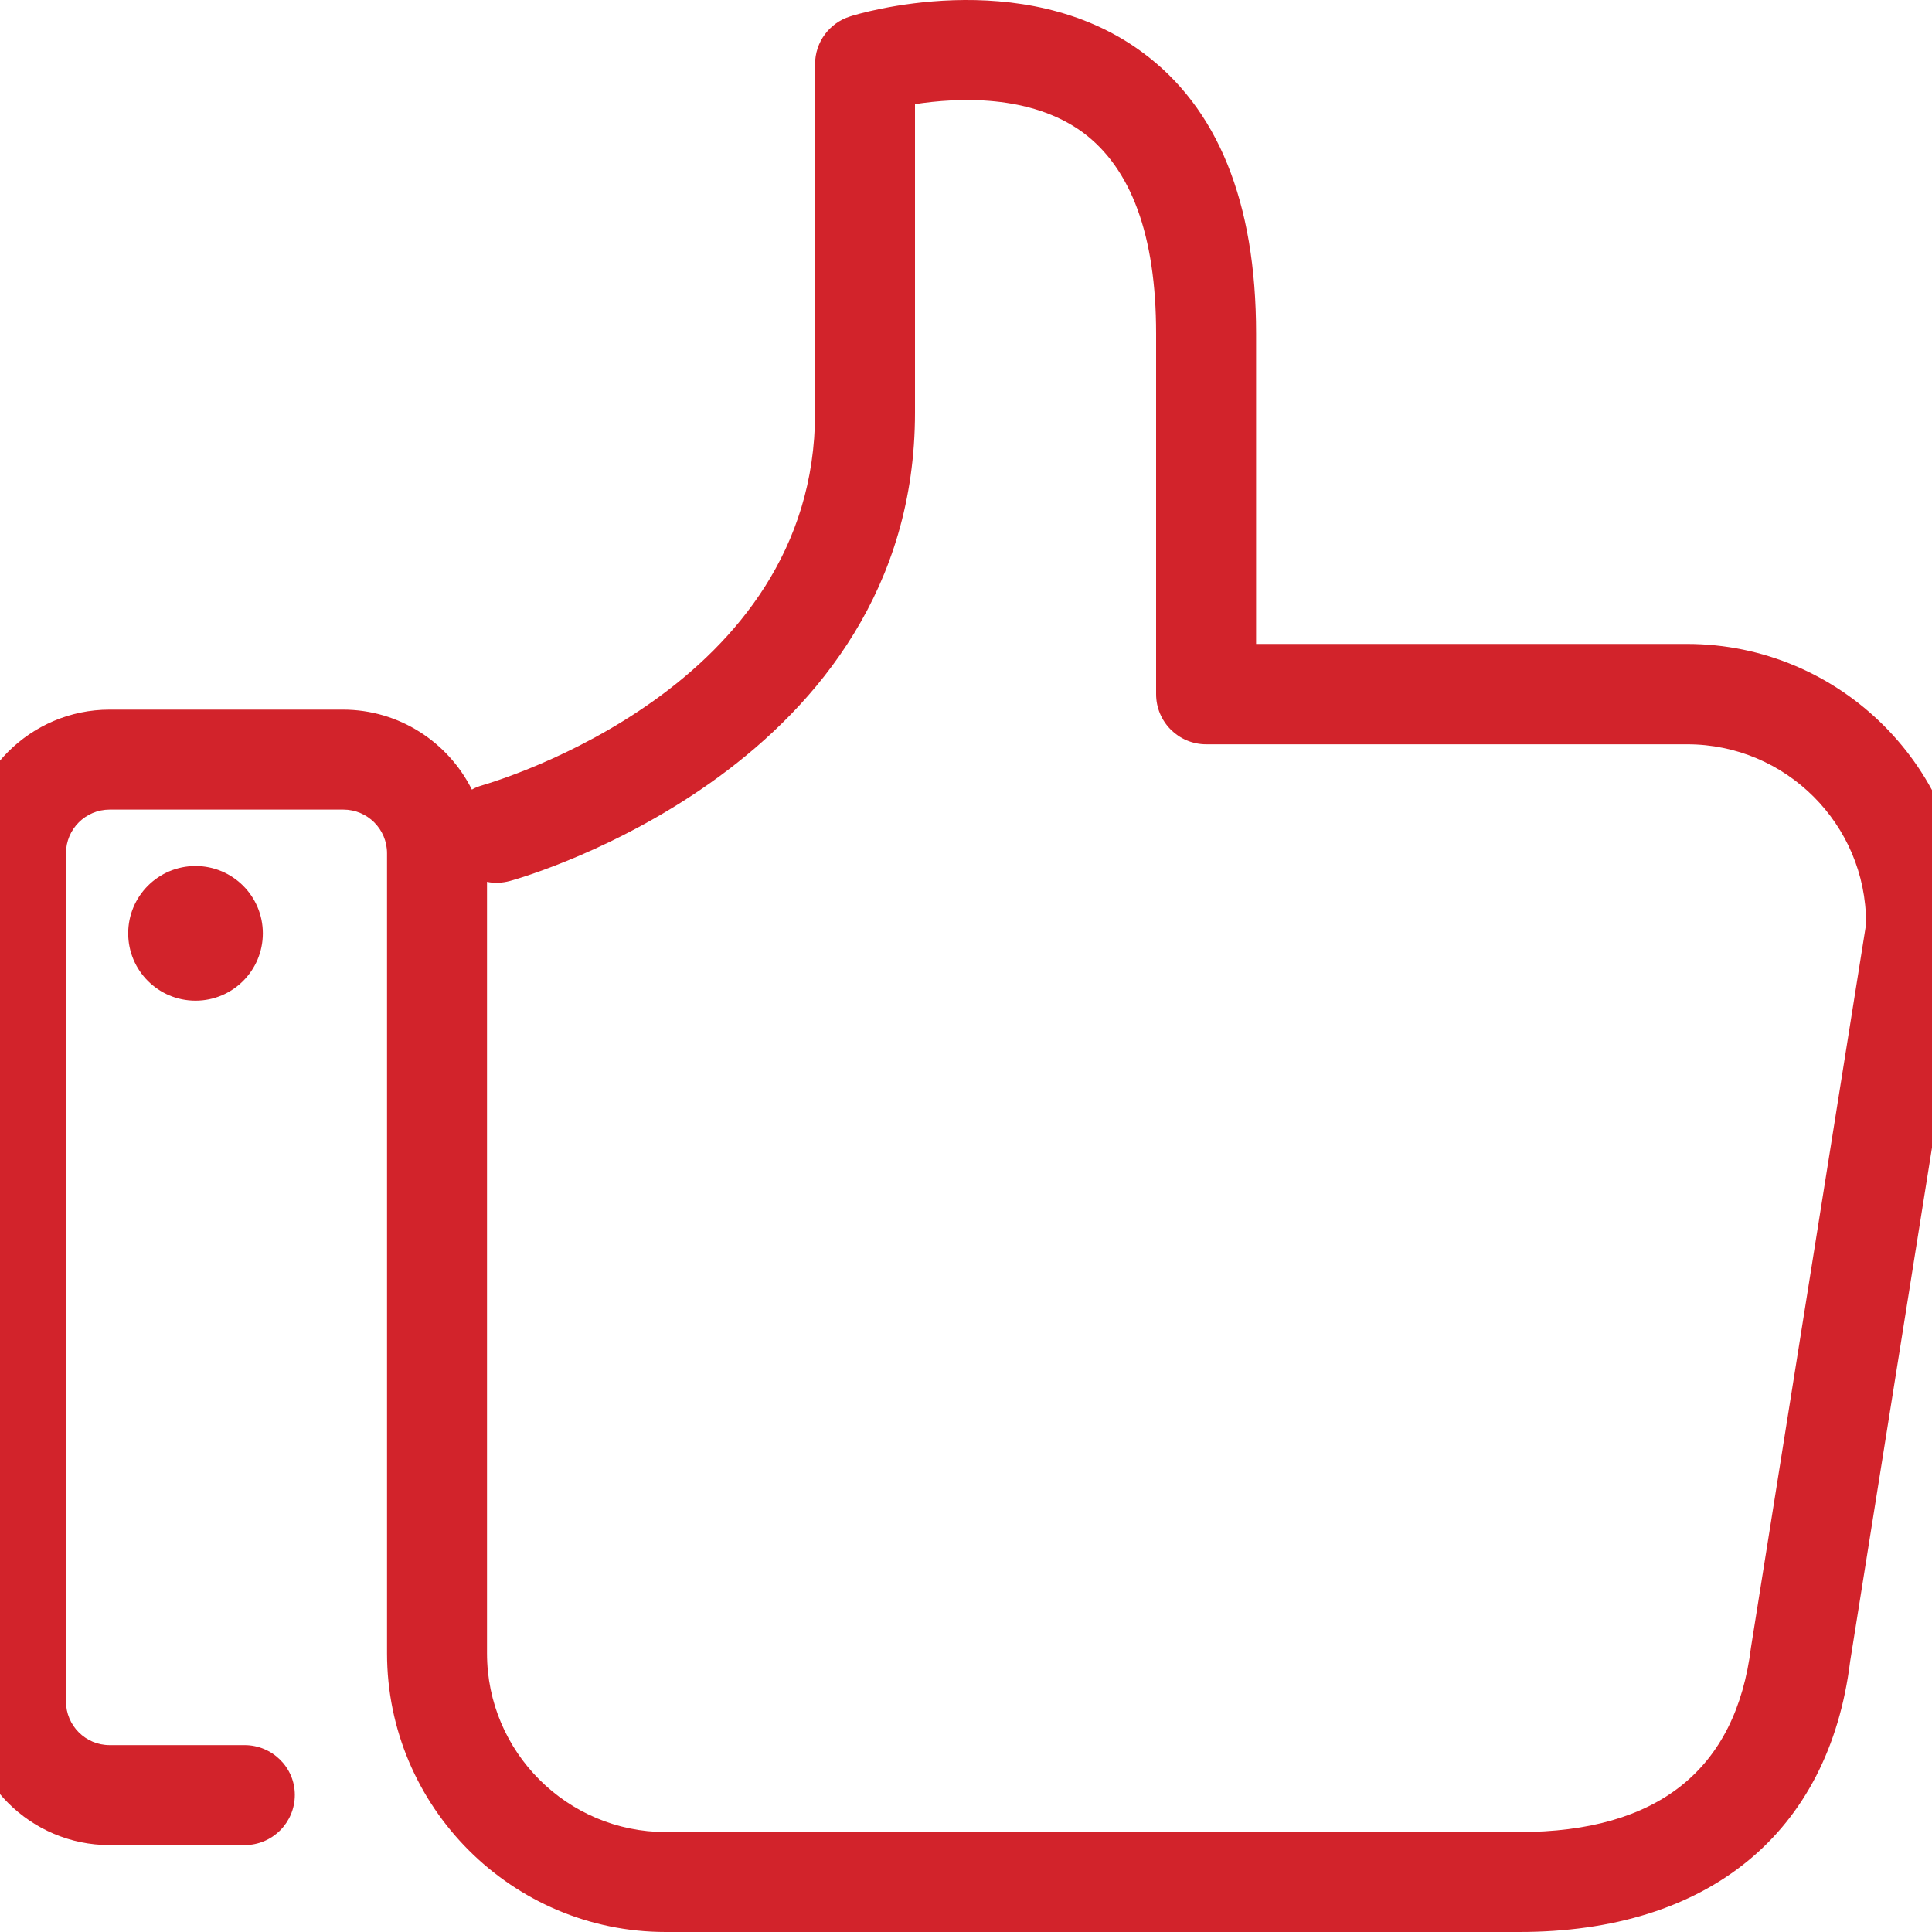 <?xml version="1.0" encoding="UTF-8"?>
<!DOCTYPE svg PUBLIC "-//W3C//DTD SVG 1.0//EN" "http://www.w3.org/TR/2001/REC-SVG-20010904/DTD/svg10.dtd">
<!-- Creator: CorelDRAW X8 -->
<svg xmlns="http://www.w3.org/2000/svg" xml:space="preserve" width="40px" height="40px" version="1.0" style="shape-rendering:geometricPrecision; text-rendering:geometricPrecision; image-rendering:optimizeQuality; fill-rule:evenodd; clip-rule:evenodd"
viewBox="0 0 40000 40000"
 xmlns:xlink="http://www.w3.org/1999/xlink">
 <defs>
  <style type="text/css">
   <![CDATA[
    .fil0 {fill:#D2232B}
   ]]>
  </style>
 </defs>
 <g id="Слой_x0020_1">
  <path class="fil0" d="M40696 19102c0,-3177 -2585,-5770 -5770,-5770l-8920 0 0 -6428c0,-2720 -794,-4680 -2365,-5829 -2484,-1825 -5896,-785 -6040,-735 -431,135 -726,532 -726,989l0 7222c0,5685 -6598,7619 -6877,7704 -84,25 -160,51 -228,93 -490,-980 -1503,-1656 -2669,-1656l-4832 0c-1638,0 -2973,1335 -2973,2973l0 17562c0,1639 1335,2974 2973,2974l2796 0c574,0 1039,-465 1039,-1039 0,-575 -473,-1031 -1039,-1031l-2796 0c-498,0 -903,-405 -903,-904l0 -17562c0,-498 405,-903 903,-903l4841 0c498,0 903,405 903,903l0 16565c0,3177 2585,5770 5770,5770l17671 0c3920,0 6412,-2052 6851,-5600l2382 -14952c9,-51 17,-110 17,-161l0 -185 -8 0zm-36648 -1172c770,0 1394,624 1394,1394 0,770 -624,1394 -1394,1394 -770,0 -1394,-624 -1394,-1394 0,-770 624,-1394 1394,-1394zm34578 1264l-2373 14910c-313,2534 -1926,3827 -4799,3827l-17671 0c-2036,0 -3700,-1656 -3700,-3701l0 -15973c152,34 313,25 473,-17 347,-93 8388,-2424 8388,-9697l0 -6387c878,-135 2382,-211 3472,583 1005,743 1520,2137 1520,4165l0 7467c0,575 465,1039 1039,1039l9960 0c2036,0 3700,1656 3700,3700l0 84 -9 0z"/>
 </g>
</svg>
